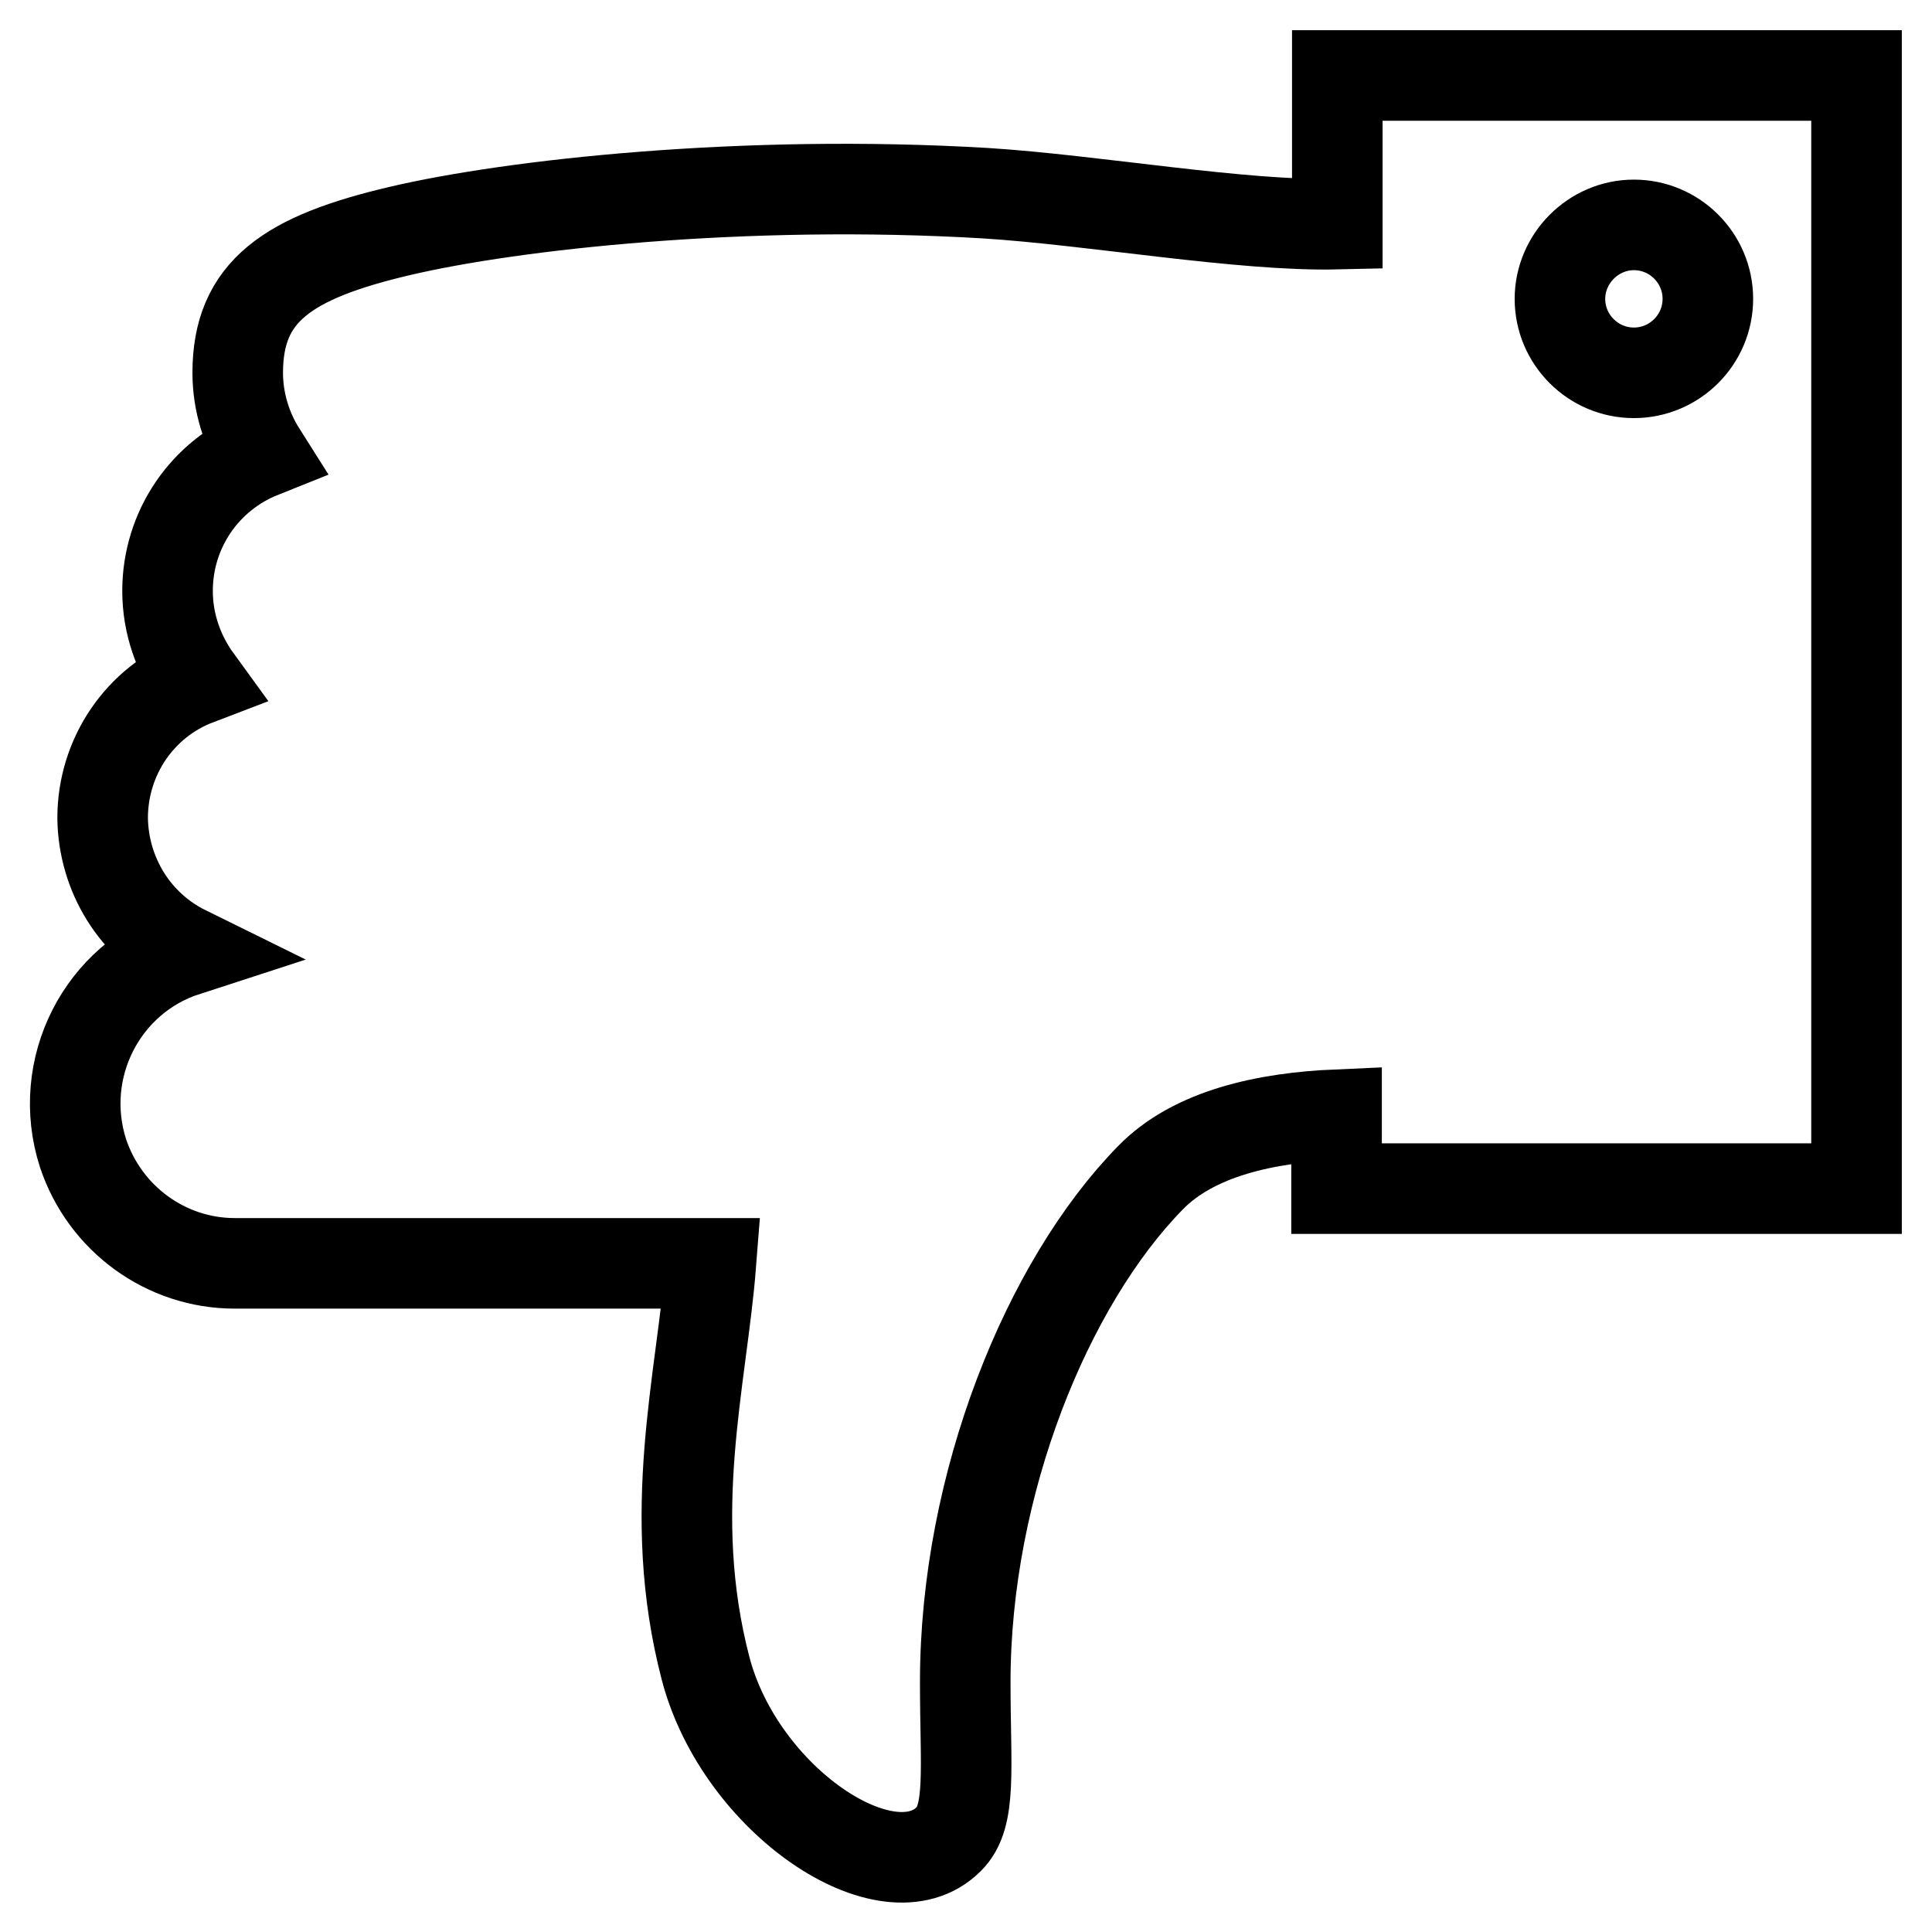 <?xml version="1.0" encoding="utf-8"?>
<!-- Svg Vector Icons : http://www.onlinewebfonts.com/icon -->
<!DOCTYPE svg PUBLIC "-//W3C//DTD SVG 1.1//EN" "http://www.w3.org/Graphics/SVG/1.1/DTD/svg11.dtd">
<svg version="1.1" xmlns="http://www.w3.org/2000/svg" xmlns:xlink="http://www.w3.org/1999/xlink" x="0px" y="0px" viewBox="0 0 256 256" enable-background="new 0 0 256 256" xml:space="preserve">
<g> <path stroke-width="12" fill-opacity="0" stroke="#000000"  d="M24.6,126c-11.1,3.6-17.2,15.6-13.6,26.8c2.9,8.7,11,14.6,20.1,14.6h63.1c-1.2,15.4-6.1,33-0.7,53.7 c4.6,17.5,24.2,30.6,32.2,22.6c3.1-3,2.2-9.3,2.2-20.8c0-26.3,10.9-52.9,24.5-66.8c5.8-6,15.5-8,24.7-8.4v9.8H246V10h-68.8v19.7 c-12.7,0.3-32.3-3.2-46.6-4.1c-32-1.9-62.7,1.5-77.6,5c-14.9,3.5-21.5,8-21.5,18.8c0,3.9,1.2,7.6,3.1,10.6 c-7.5,3-12.4,10.2-12.4,18.3c0,4.4,1.5,8.5,3.9,11.8c-7.6,2.9-12.5,10.2-12.5,18.3C13.7,115.9,17.9,122.7,24.6,126L24.6,126z  M216.5,29.8c5.4,0,9.8,4.4,9.8,9.8c0,5.4-4.4,9.8-9.8,9.8c-5.4,0-9.8-4.4-9.8-9.8C206.7,34.3,211.1,29.8,216.5,29.8z"/></g>
</svg>